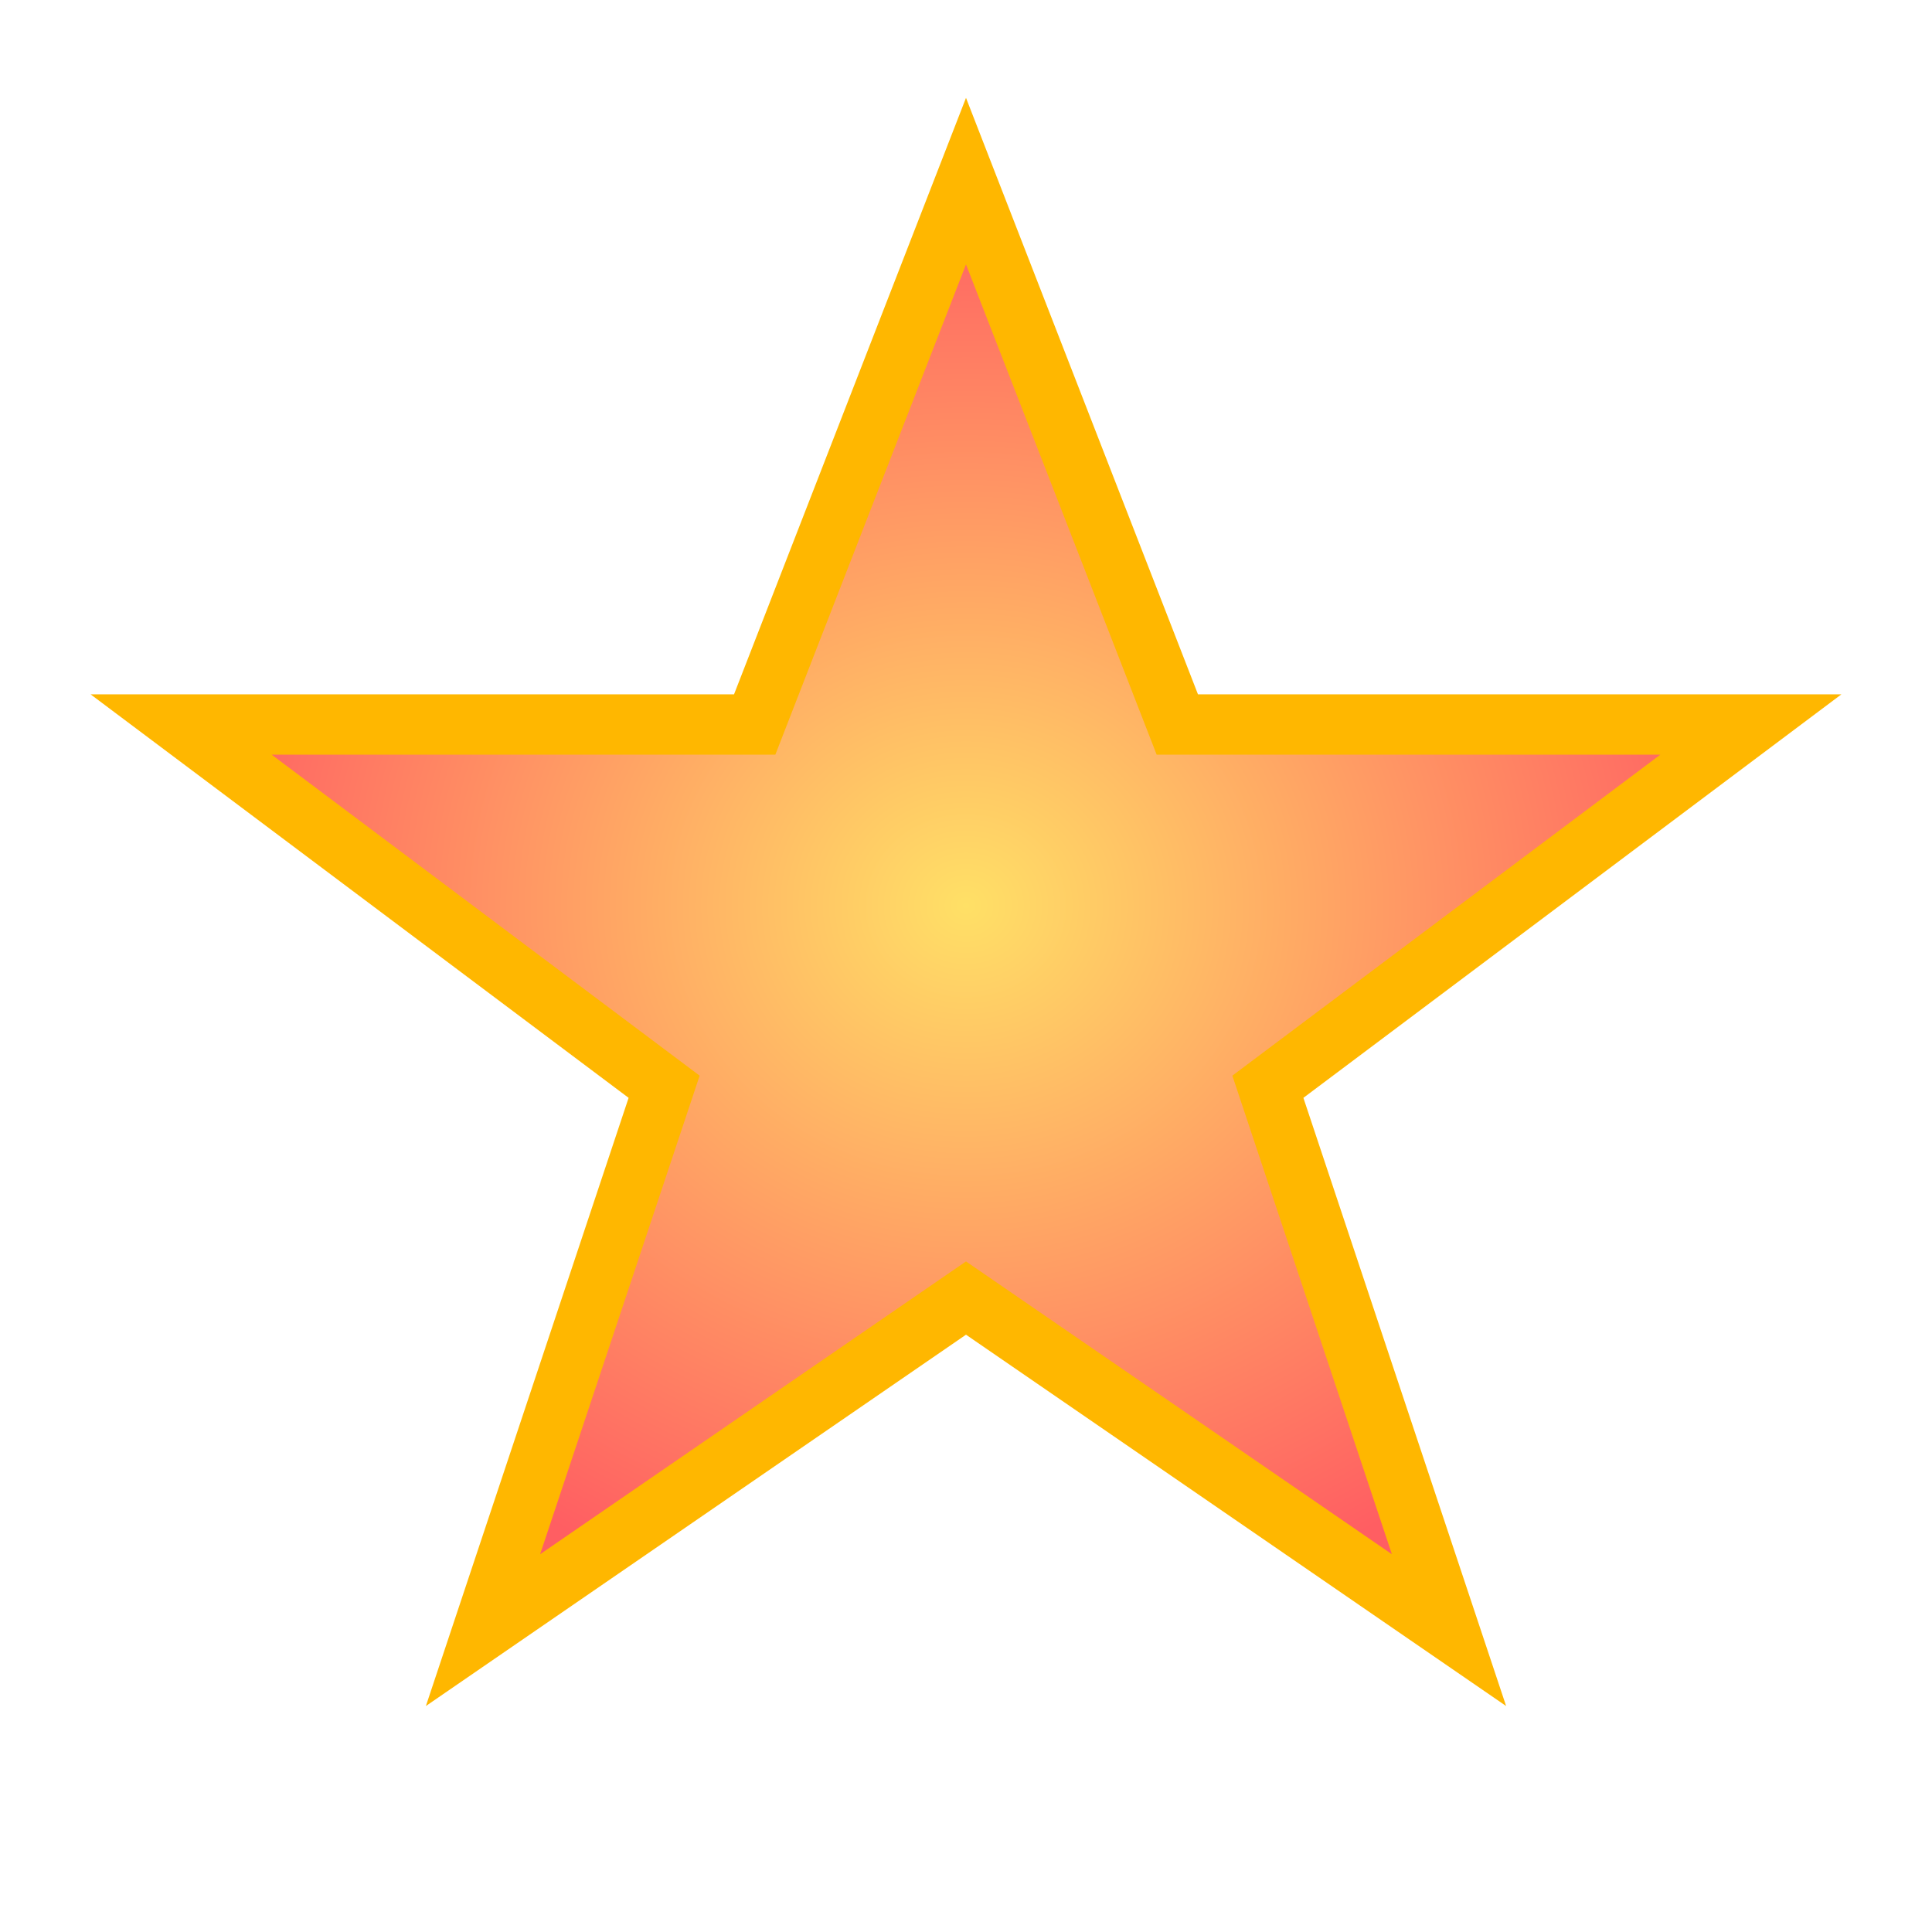 <!-- SVG Favicon: Elegant star-themed icon for girls-stars.com -->
<svg xmlns="http://www.w3.org/2000/svg" viewBox="0 0 64 64">
  <defs>
    <radialGradient id="starGradient" cx="50%" cy="50%" r="50%">
      <stop offset="0%" stop-color="#ffe066"/>
      <stop offset="100%" stop-color="#ff5e62"/>
    </radialGradient>
  </defs>
  <polygon points="32,6 39,24 58,24 42,36 48,54 32,43 16,54 22,36 6,24 25,24" fill="url(#starGradient)" stroke="#ffb700" stroke-width="2"/>
</svg>

